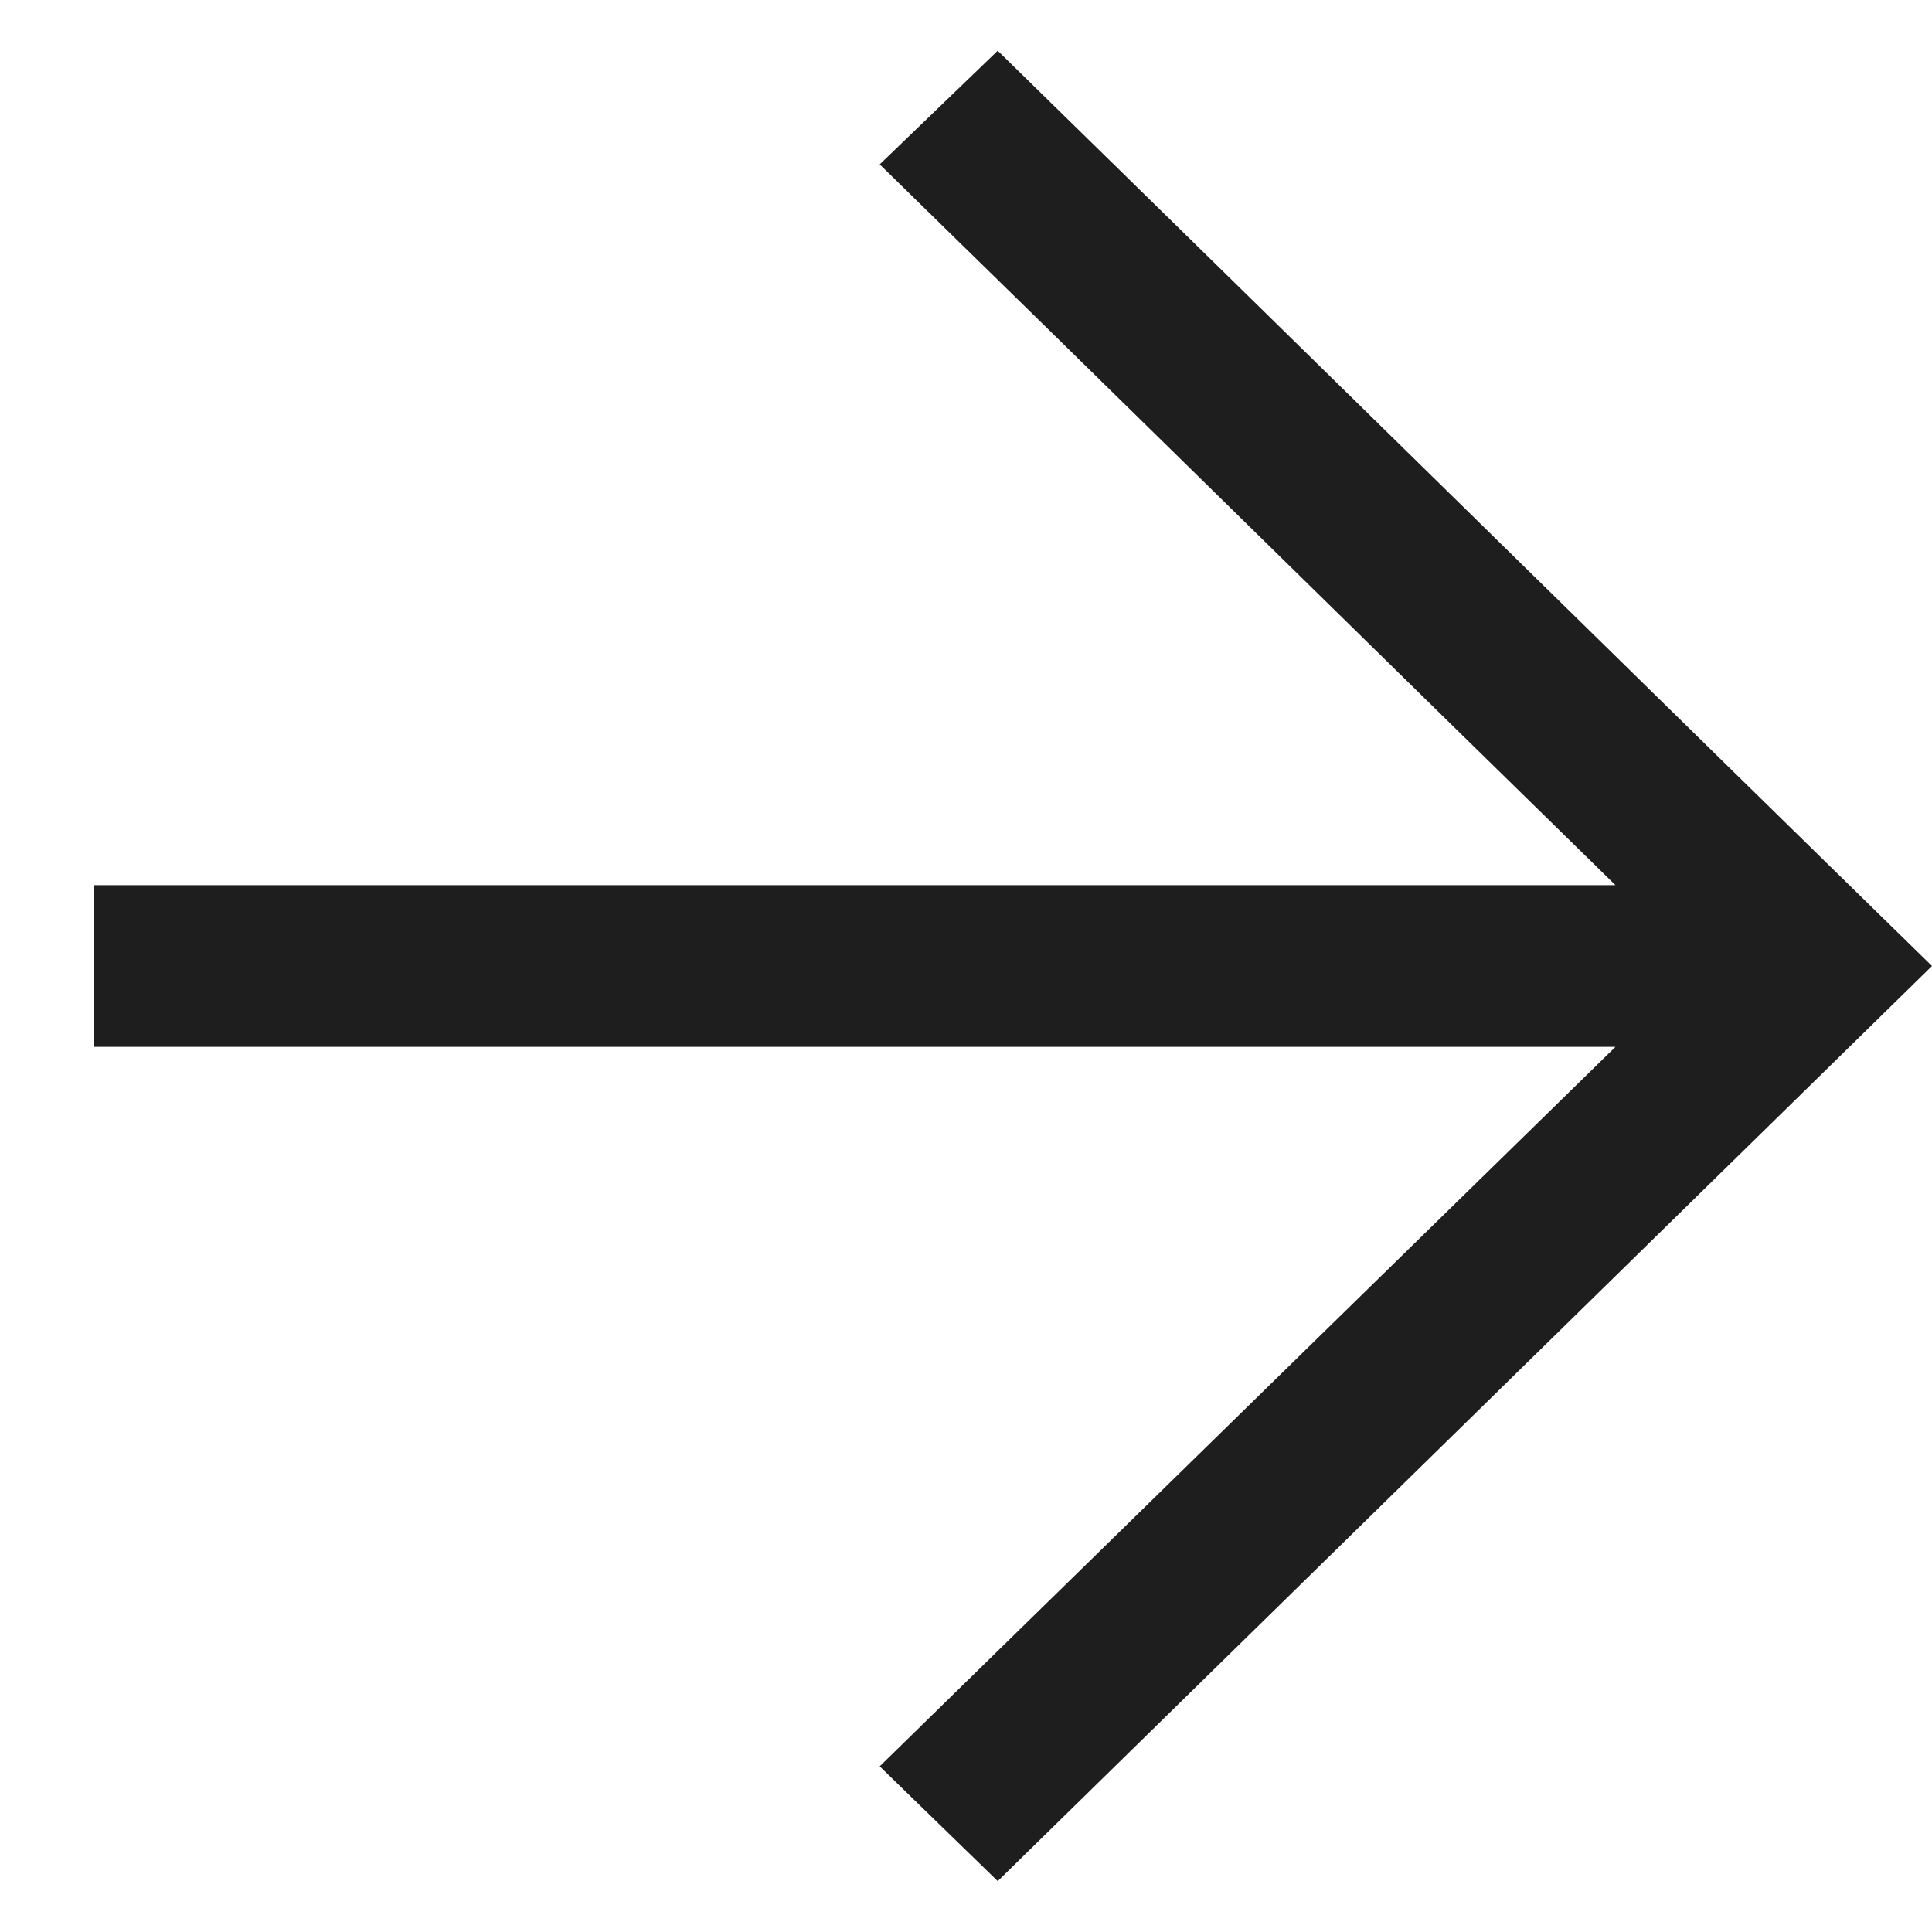 <svg width="12" height="12" viewBox="0 0 12 12" fill="none" xmlns="http://www.w3.org/2000/svg">
<g clip-path="url(#clip0_2319_36517)">
<path d="M6.197 11.684L12 6C10.544 4.578 7.652 1.737 6.197 0.315L5.464 1.021C6.774 2.3 8.506 4.004 10.034 5.498H0.584V6.502H10.034L5.464 10.971L6.197 11.684Z" fill="#1E1E1E"/>
</g>
<defs>
<clipPath id="clip0_2319_36517">
<rect width="12" height="12" fill="white" transform="matrix(-1 0 0 -1 12 12)"/>
</clipPath>
</defs>
</svg>
